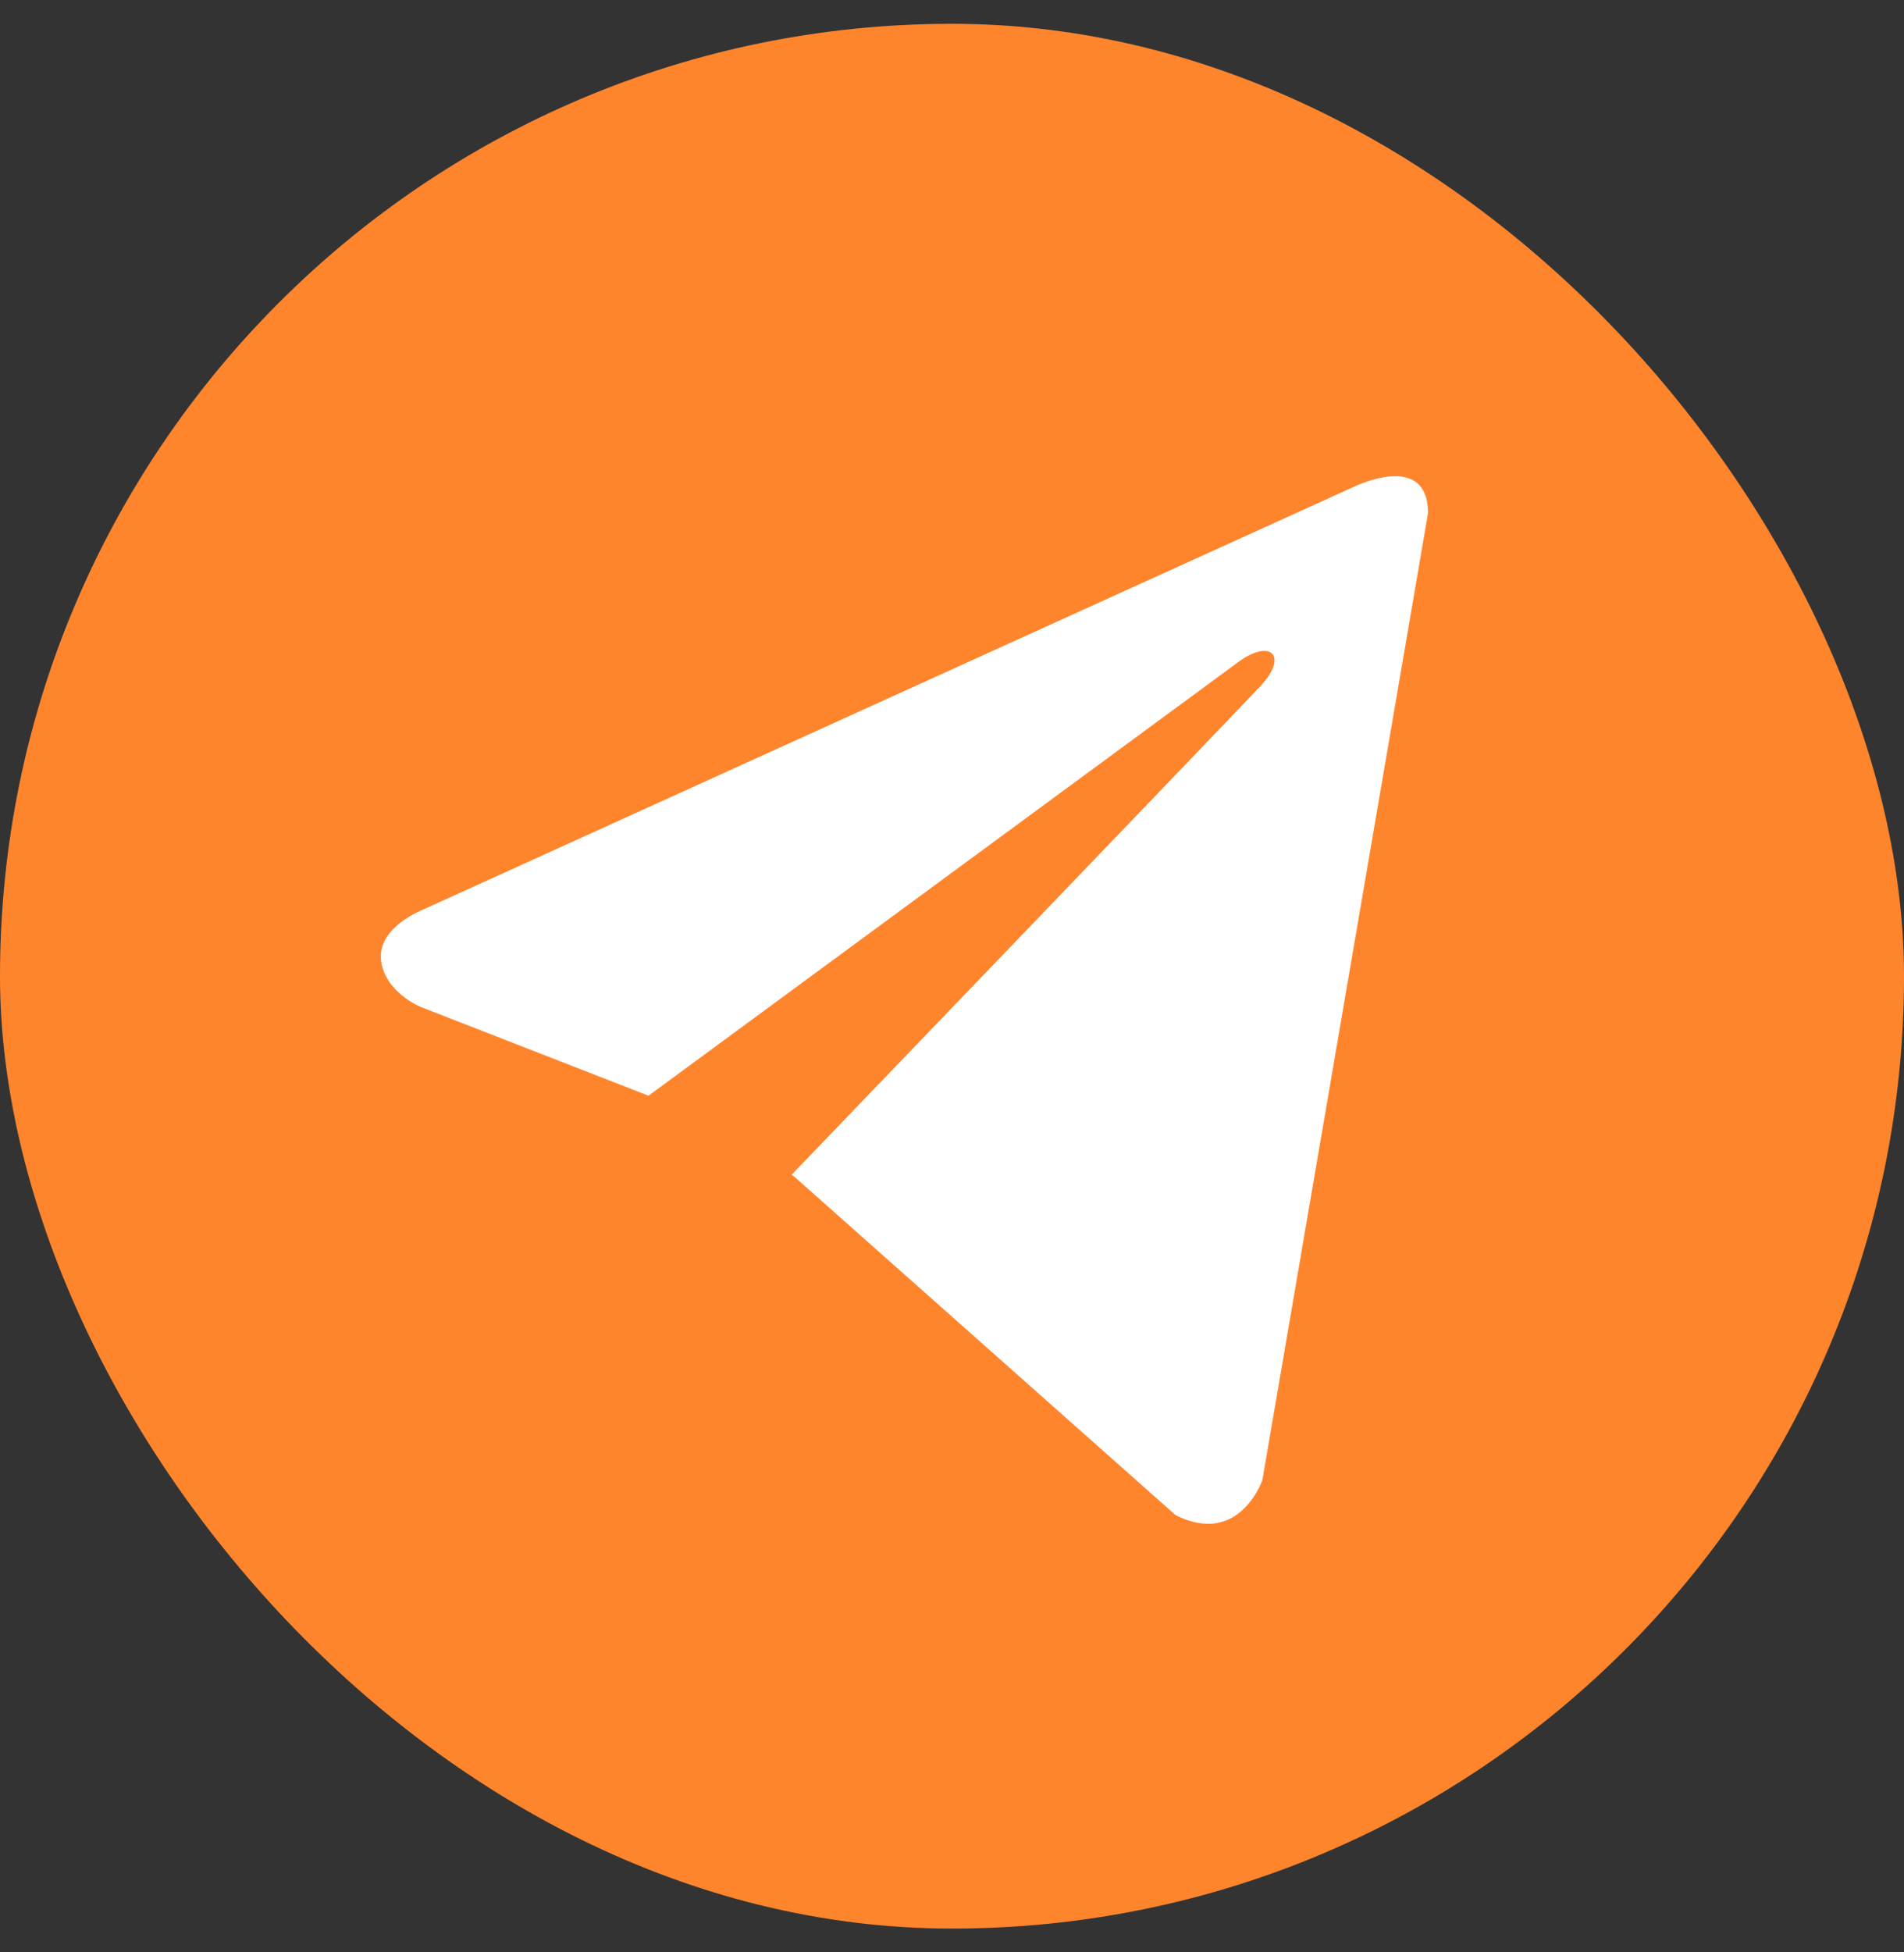 <svg width="40" height="41" viewBox="0 0 40 41" fill="none" xmlns="http://www.w3.org/2000/svg">
<rect x="0" y="0" width="40" height="41" fill="#333333" stroke="none"/>
<rect y="0.5" width="40" height="40" rx="20" fill="#FF852D"/>
<path d="M30 10.779L26.52 31.084C26.52 31.084 26.033 32.492 24.696 31.817L16.666 24.692L16.629 24.671C17.714 23.544 26.124 14.792 26.491 14.395C27.06 13.781 26.707 13.415 26.047 13.879L13.624 23.01L8.831 21.143C8.831 21.143 8.077 20.833 8.004 20.158C7.931 19.481 8.856 19.116 8.856 19.116L28.394 10.245C28.394 10.245 30 9.428 30 10.779Z" fill="white"/>
</svg>
